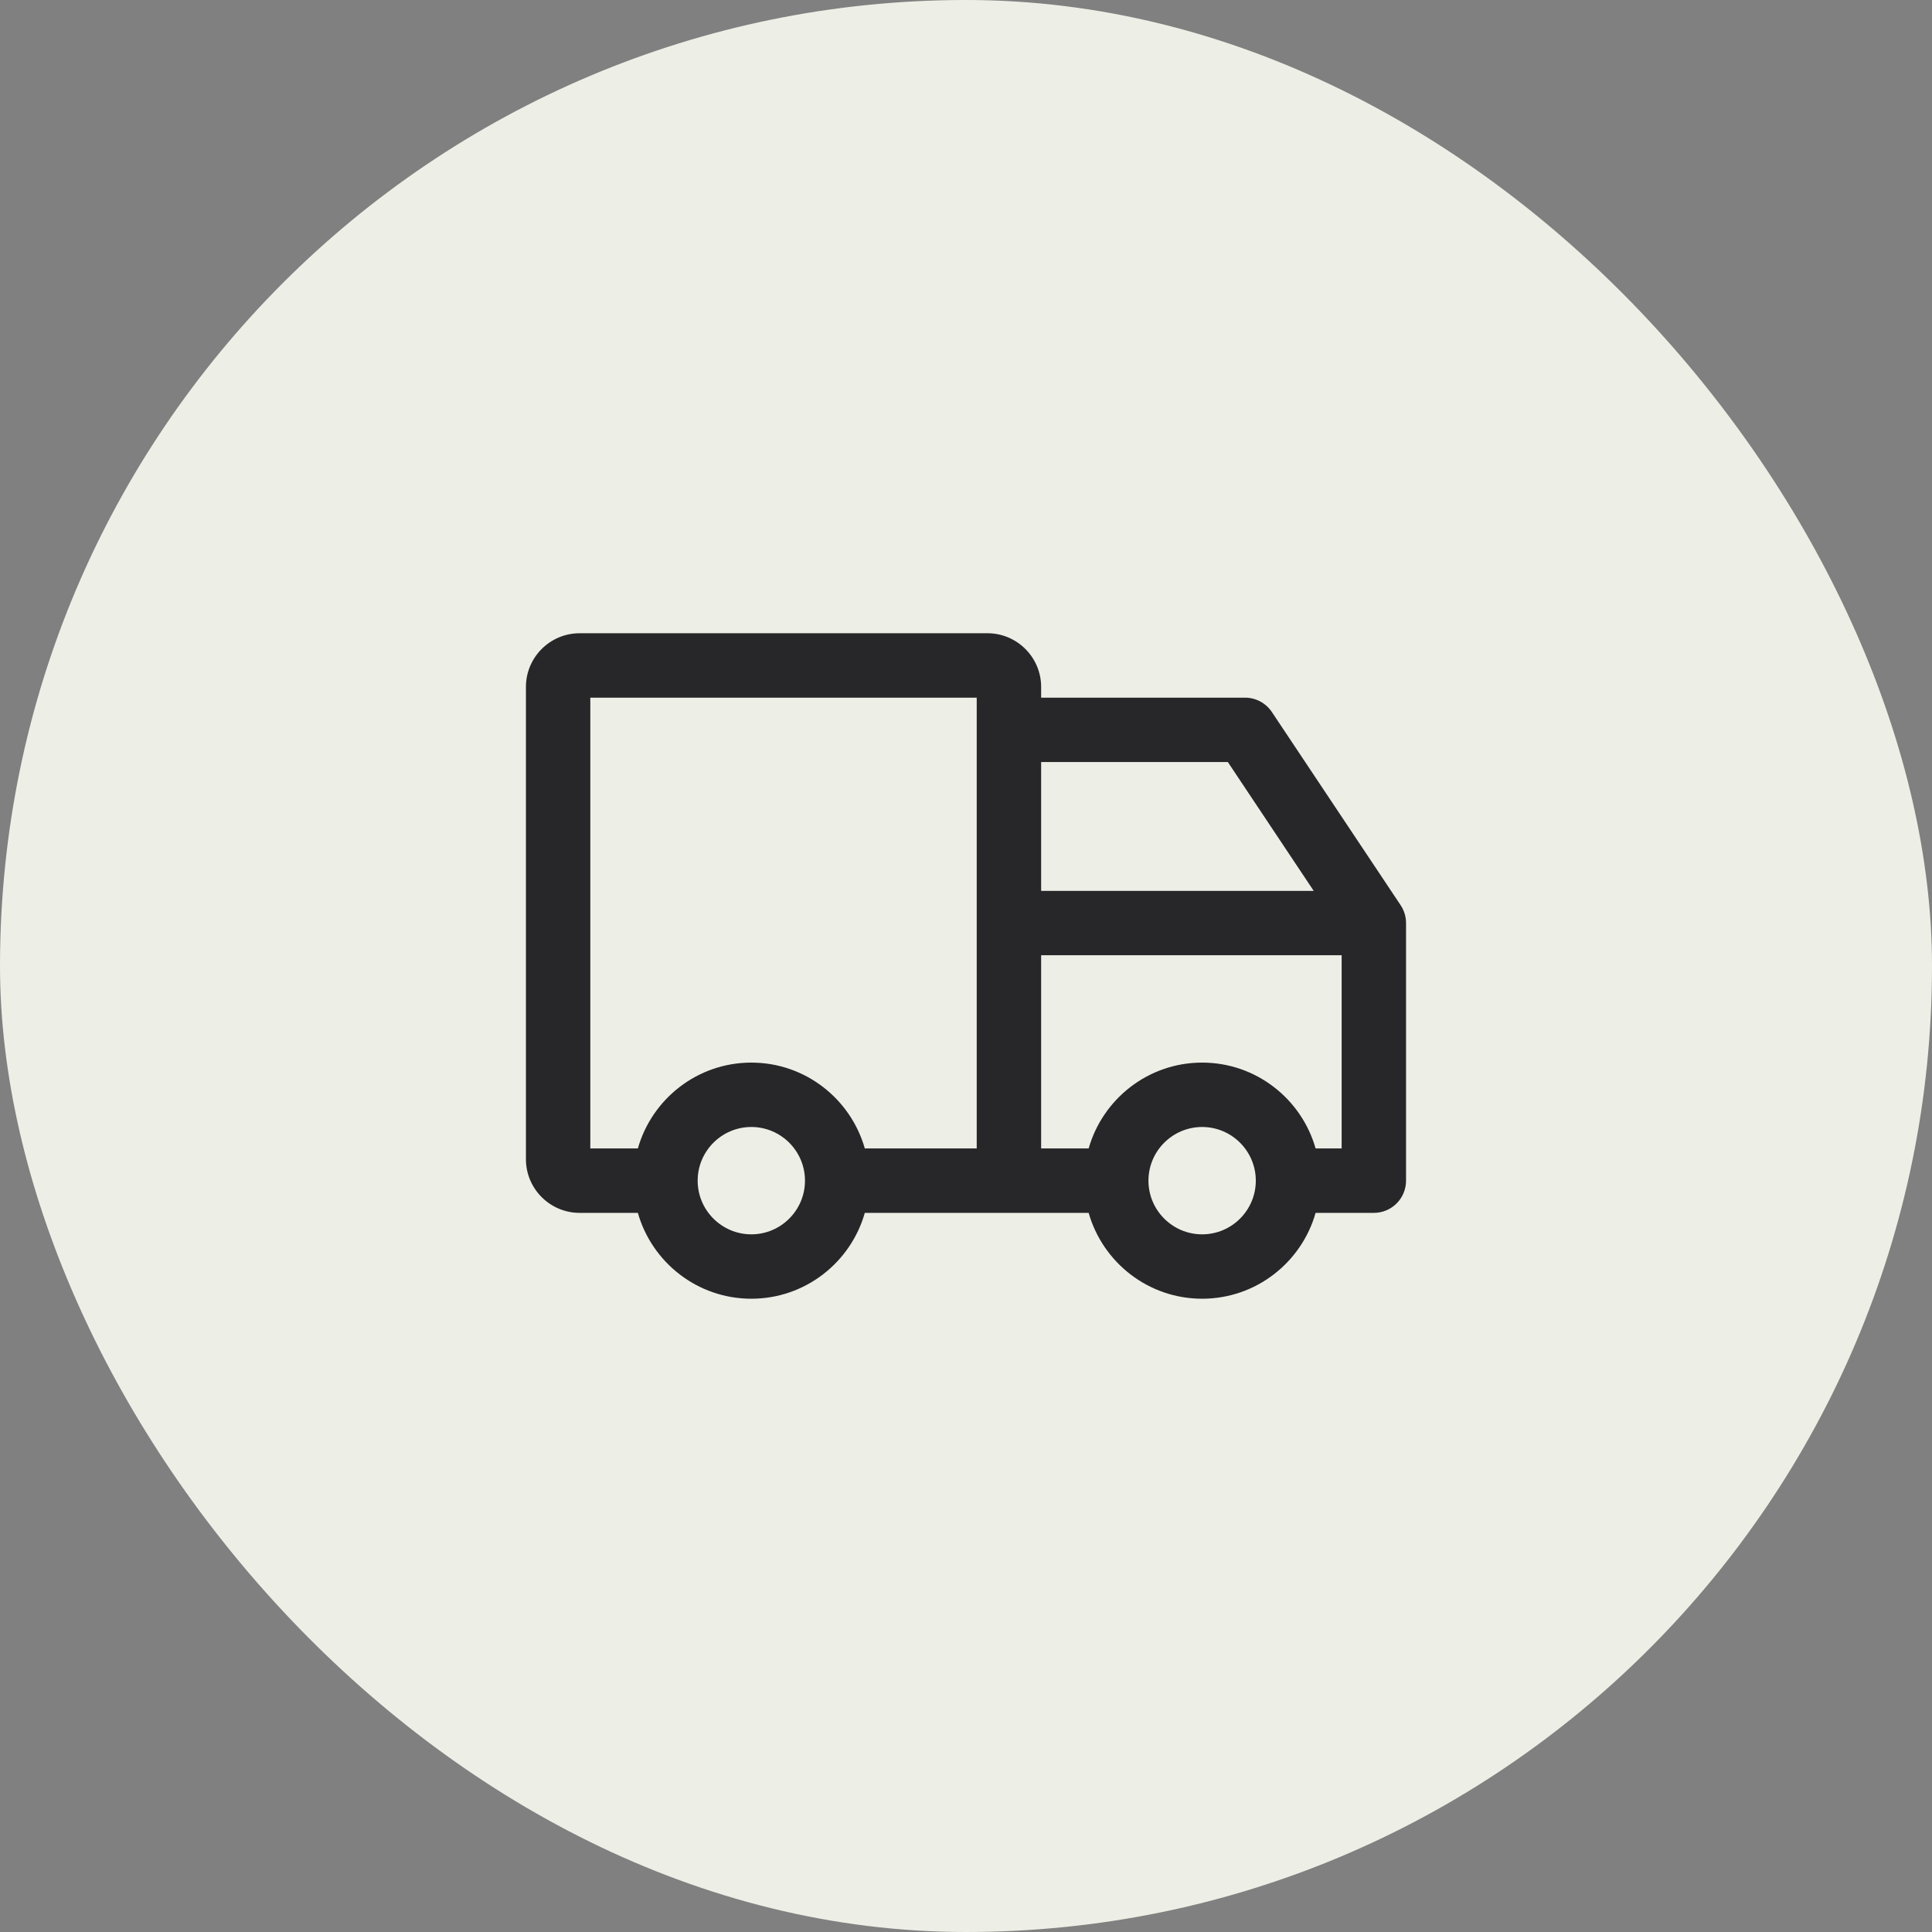 <svg width="64" height="64" viewBox="0 0 64 64" fill="none" xmlns="http://www.w3.org/2000/svg">
<rect x="0" y="0" width="64" height="64" fill="#808080" stroke="none"/>
<rect width="64" height="64" rx="32" fill="#EDEFE6"/>
<path fill-rule="evenodd" clip-rule="evenodd" d="M43.581 38.044C43.116 36.405 41.609 35.2 39.822 35.2C38.036 35.2 36.529 36.405 36.063 38.044H34.489V31.644H44.444V38.044H43.581ZM39.822 40.889C38.842 40.889 38.044 40.091 38.044 39.111C38.044 38.131 38.842 37.333 39.822 37.333C40.803 37.333 41.6 38.131 41.6 39.111C41.6 40.091 40.803 40.889 39.822 40.889V40.889ZM24.889 35.2C23.102 35.2 21.595 36.405 21.13 38.044H19.555V23.111H32.355V38.044H28.648C28.182 36.405 26.676 35.2 24.889 35.2V35.2ZM24.889 40.889C23.909 40.889 23.111 40.091 23.111 39.111C23.111 38.131 23.909 37.333 24.889 37.333C25.869 37.333 26.666 38.131 26.666 39.111C26.666 40.091 25.869 40.889 24.889 40.889V40.889ZM40.674 25.244L43.518 29.511H34.489V25.244H40.674ZM46.398 29.986L42.132 23.586C41.934 23.289 41.601 23.111 41.244 23.111H34.489V22.755C34.489 21.775 33.691 20.977 32.711 20.977H19.2C18.22 20.977 17.422 21.775 17.422 22.755V38.4C17.422 39.38 18.22 40.178 19.2 40.178H21.13C21.595 41.817 23.102 43.022 24.889 43.022C26.676 43.022 28.182 41.817 28.648 40.178H36.063C36.529 41.817 38.036 43.022 39.822 43.022C41.609 43.022 43.116 41.817 43.581 40.178H45.511C46.1 40.178 46.577 39.7 46.577 39.111V30.578C46.577 30.367 46.515 30.162 46.398 29.986V29.986Z" fill="#27272A"/>
</svg>
